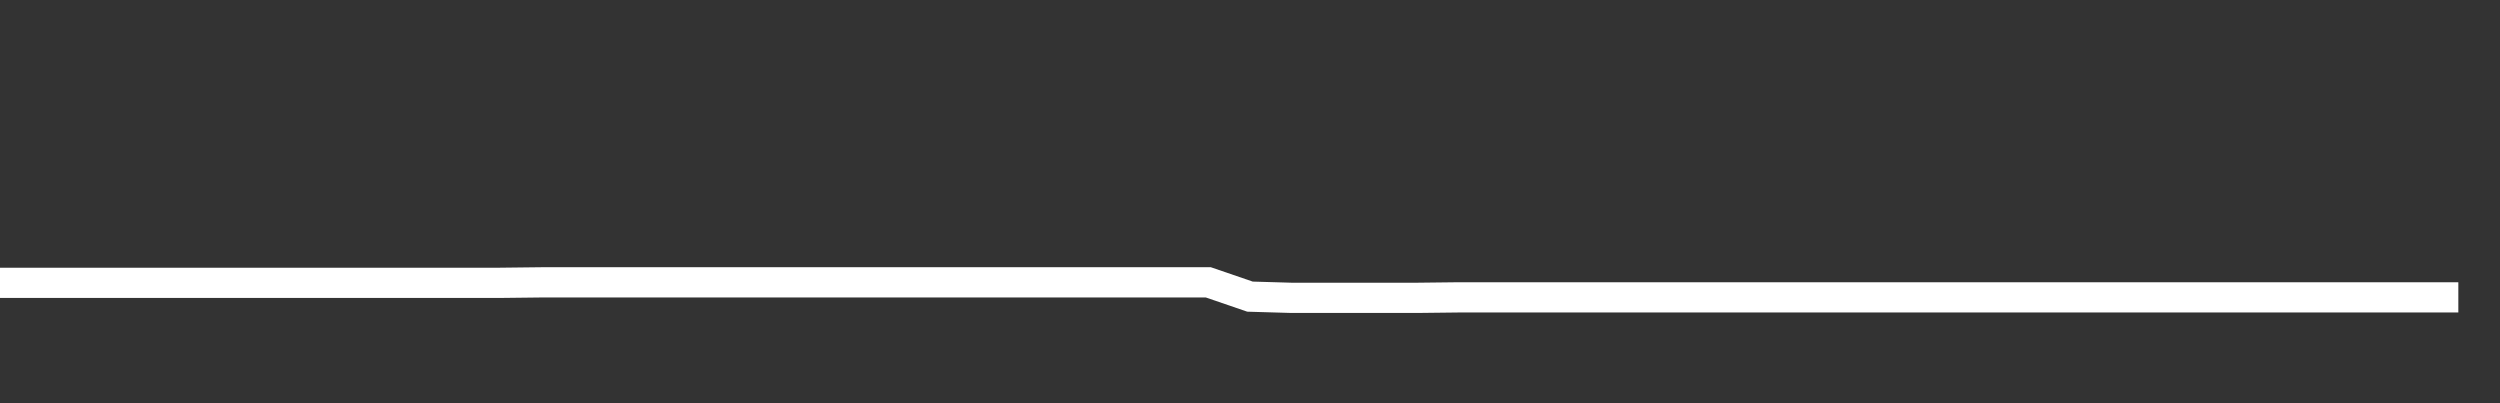 <svg xmlns="http://www.w3.org/2000/svg" width="248" height="40" viewBox="0 0 248 40" shape-rendering="auto"><rect x="0" y="0" width="248" height="40" fill="#333333" stroke="none"/><polyline points="0, 28.056 4.133, 28.056 8.267, 28.056 12.4, 28.056 16.533, 28.056 20.667, 28.056 24.8, 28.056 28.933, 28.056 33.067, 28.056 37.2, 28.056 41.333, 28.056 45.467, 28.056 49.6, 28.056 53.733, 28.009 57.867, 28.009 62, 28.009 66.133, 28.009 70.267, 28.009 74.4, 28.009 78.533, 28.009 82.667, 28.009 86.8, 28.009 90.933, 28.009 95.067, 28.009 99.2, 28.009 103.333, 28.009 107.467, 28.009 111.6, 28.009 115.733, 28.009 119.867, 28.009 124, 29.426 128.133, 29.546 132.267, 29.546 136.4, 29.546 140.533, 29.546 144.667, 29.499 148.8, 29.499 152.933, 29.499 157.067, 29.499 161.2, 29.499 165.333, 29.499 169.467, 29.499 173.6, 29.499 177.733, 29.499 181.867, 29.499 186, 29.499 190.133, 29.499 194.267, 29.499 198.4, 29.499 202.533, 29.499 206.667, 29.499 210.8, 29.499 214.933, 29.499 219.067, 29.499 223.2, 29.499 227.333, 29.499 231.467, 29.499 235.6, 29.499 239.733, 29.499 243.867, 29.499 248" stroke="#fff" stroke-width="3" stroke-opacity="1" fill="none" fill-opacity="0"></polyline></svg>